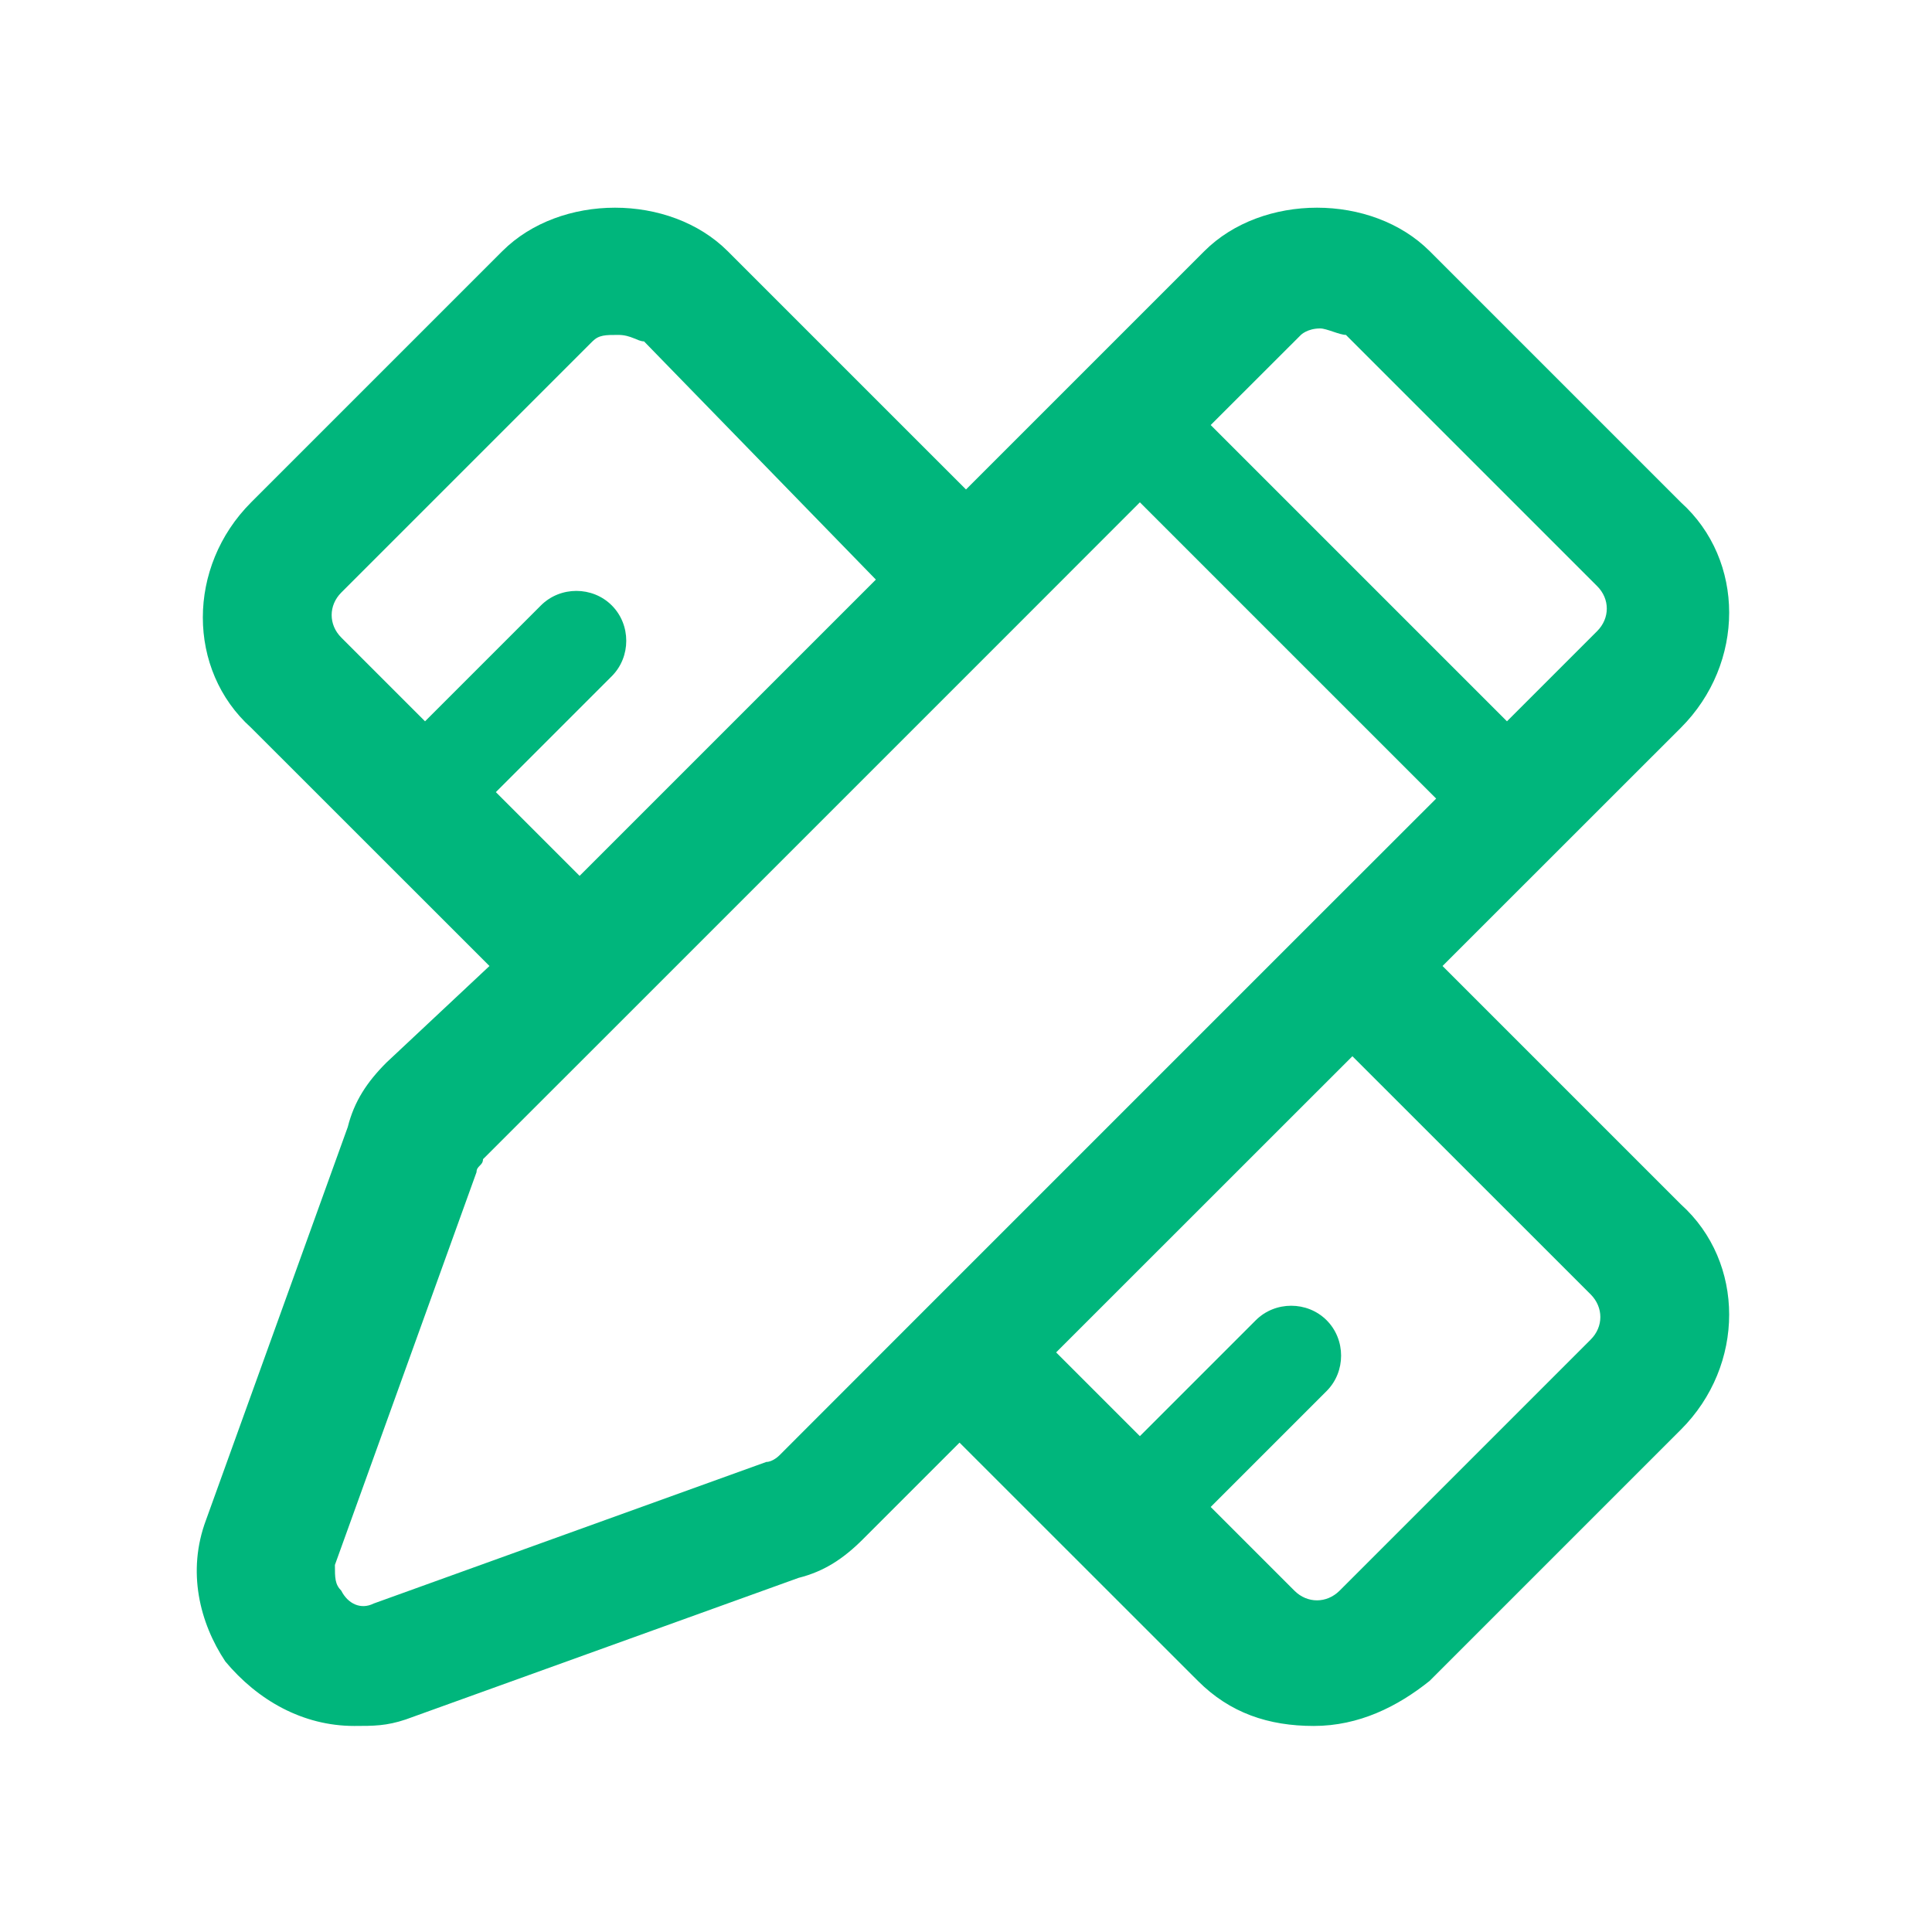 <svg width="20" height="20" viewBox="0 0 20 20" fill="none" xmlns="http://www.w3.org/2000/svg">
<g id="Frame 14">
<g id="Frame" clip-path="url(#clip0_1397_1481)">
<path id="Vector" d="M14.933 10L17.4 7.534C18.067 6.867 18.067 5.8 17.4 5.2L14.8 2.6C14.2 2 13.067 2 12.467 2.6L10 5.067L7.533 2.6C6.933 2 5.8 2 5.2 2.6L2.6 5.2C1.933 5.867 1.933 6.934 2.6 7.534L5.067 10L4 11C3.8 11.2 3.667 11.4 3.6 11.667L2.133 15.734C1.933 16.267 2.067 16.8 2.333 17.2C2.667 17.6 3.133 17.867 3.667 17.867C3.867 17.867 4 17.867 4.2 17.8L8.267 16.334C8.533 16.267 8.733 16.134 8.933 15.934L9.933 14.934L12.4 17.4C12.733 17.734 13.133 17.867 13.6 17.867C14.067 17.867 14.467 17.667 14.8 17.4L17.4 14.8C18.067 14.134 18.067 13.067 17.4 12.467L14.933 10ZM13.667 3.4C13.733 3.4 13.867 3.467 13.933 3.467L16.533 6.067C16.667 6.2 16.667 6.4 16.533 6.534L15.6 7.467L12.533 4.4L13.467 3.467C13.467 3.467 13.533 3.4 13.667 3.4ZM5.133 8.2L6.333 7C6.533 6.8 6.533 6.467 6.333 6.267C6.133 6.067 5.8 6.067 5.6 6.267L4.4 7.467L3.533 6.6C3.4 6.467 3.4 6.267 3.533 6.134L6.133 3.534C6.2 3.467 6.267 3.467 6.4 3.467C6.533 3.467 6.6 3.534 6.667 3.534L9.067 6L6 9.067L5.133 8.2ZM8.067 15.067C8.067 15.067 8 15.134 7.933 15.134L3.867 16.6C3.733 16.667 3.6 16.6 3.533 16.467C3.467 16.4 3.467 16.334 3.467 16.2L4.933 12.134C4.933 12.067 5 12.067 5 12L6.467 10.534L10.467 6.534L11.8 5.2L14.867 8.267L13.533 9.6L9.533 13.6L8.067 15.067ZM16.467 13.867L13.867 16.467C13.733 16.6 13.533 16.6 13.4 16.467L12.533 15.6L13.733 14.4C13.933 14.2 13.933 13.867 13.733 13.667C13.533 13.467 13.2 13.467 13 13.667L11.8 14.867L10.933 14L14 10.934L16.467 13.4C16.6 13.534 16.6 13.734 16.467 13.867Z" fill="#00B67C"/>
</g>
</g>
<defs>
<clipPath id="clip0_1397_1481">
<rect width="16" height="16" fill="white" transform="translate(2 2)"/>
</clipPath>
</defs>
</svg>
